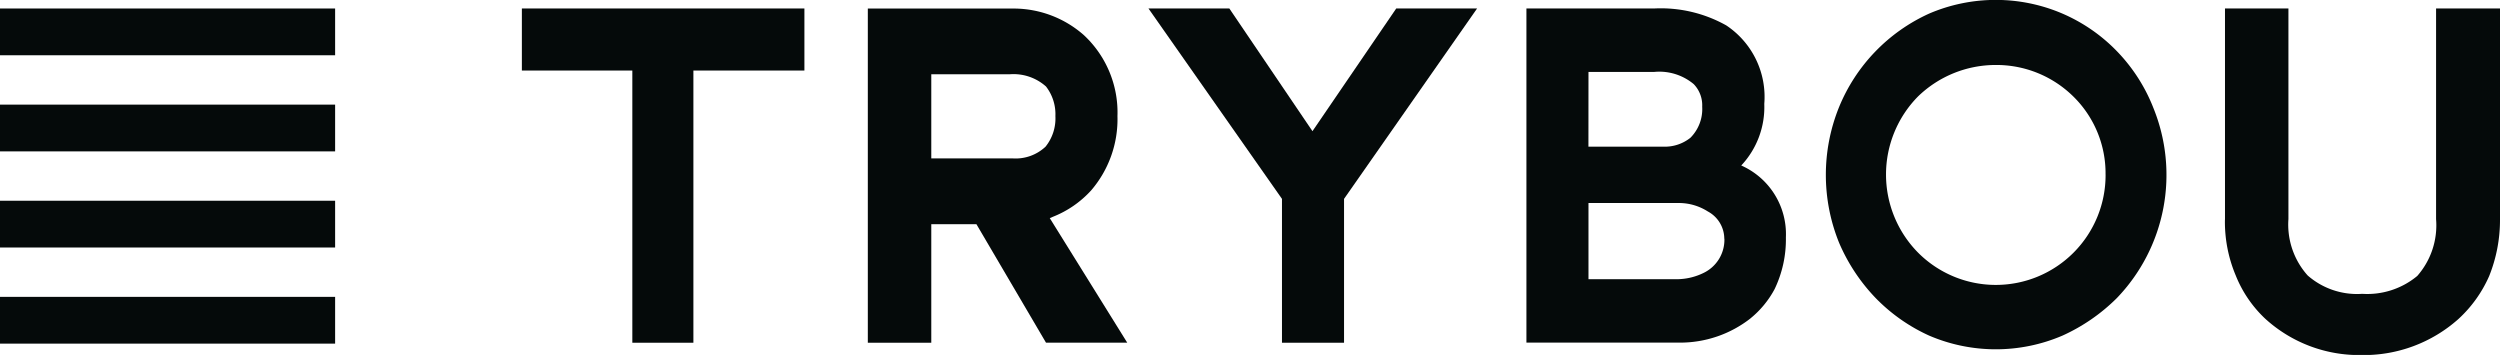 <svg xmlns="http://www.w3.org/2000/svg" xmlns:xlink="http://www.w3.org/1999/xlink" width="92.332" height="13.109" viewBox="0 0 92.332 13.109"><defs><clipPath id="clip-path"><rect id="Rectangle_12" data-name="Rectangle 12" width="92.332" height="13.109" fill="none"></rect></clipPath></defs><g id="Group_6" data-name="Group 6" transform="translate(0 0)"><path id="Path_2" data-name="Path 2" d="M67.935,3.224h-4.1V13.277H61.58V3.224H57.5V.932H67.935Z" transform="translate(-38.226 -0.619)" fill="#050a0a"></path><path id="Path_3" data-name="Path 3" d="M138.68.932l-4.914,7.032v5.313h-2.292V7.964L126.543.932h2.987L132.6,5.464,135.694.932Z" transform="translate(-84.127 -0.619)" fill="#050a0a"></path><g id="Group_5" data-name="Group 5" transform="translate(0 0)"><g id="Group_4" data-name="Group 4" transform="translate(0 0)" clip-path="url(#clip-path)"><path id="Path_4" data-name="Path 4" d="M176.47,12.374a4.219,4.219,0,0,1-2.639.9h-5.643V.932h4.74a4.951,4.951,0,0,1,2.639.625,3.169,3.169,0,0,1,1.406,2.9,3.15,3.15,0,0,1-.851,2.275,2.771,2.771,0,0,1,1.649,2.656,4.233,4.233,0,0,1-.417,1.91,3.545,3.545,0,0,1-.886,1.076m-5.99-6.337h2.778a1.51,1.51,0,0,0,.99-.33,1.5,1.5,0,0,0,.434-1.146,1.125,1.125,0,0,0-.312-.833,1.979,1.979,0,0,0-1.458-.452H170.48Zm5.018,3.4a1.148,1.148,0,0,0-.608-1.007,1.984,1.984,0,0,0-1.042-.312H170.48v2.813H173.8a2.256,2.256,0,0,0,.92-.226A1.358,1.358,0,0,0,175.5,9.44" transform="translate(-111.813 -0.62)" fill="#050a0a"></path><path id="Path_5" data-name="Path 5" d="M213.266,3.959a6.564,6.564,0,0,1-1.337,7.049,6.835,6.835,0,0,1-2.014,1.389,6.246,6.246,0,0,1-4.914,0,6.493,6.493,0,0,1-1.98-1.389,6.791,6.791,0,0,1-1.354-2.049,6.67,6.67,0,0,1,0-5A6.492,6.492,0,0,1,205,.5a6.246,6.246,0,0,1,4.914,0,6.237,6.237,0,0,1,2.014,1.389,6.319,6.319,0,0,1,1.337,2.066m-1.754,2.483a3.973,3.973,0,0,0-1.181-2.865A4.044,4.044,0,0,0,207.449,2.4a4.12,4.12,0,0,0-2.865,1.163,4.108,4.108,0,0,0,0,5.765,4.054,4.054,0,0,0,6.928-2.882" transform="translate(-133.747 0)" fill="#050a0a"></path><path id="Path_6" data-name="Path 6" d="M245.157,8.728V.932H247.5V8.711a2.817,2.817,0,0,0,.712,2.084,2.769,2.769,0,0,0,2.014.677,2.887,2.887,0,0,0,2.032-.66,2.831,2.831,0,0,0,.695-2.1V.932h2.361v7.8a5.563,5.563,0,0,1-.4,2.084,4.73,4.73,0,0,1-1.129,1.58,5.246,5.246,0,0,1-3.594,1.337,5.146,5.146,0,0,1-3.542-1.337,4.456,4.456,0,0,1-1.094-1.6,5.1,5.1,0,0,1-.4-2.066" transform="translate(-162.982 -0.62)" fill="#050a0a"></path><path id="Path_7" data-name="Path 7" d="M102.341,8.676l.122-.052a3.788,3.788,0,0,0,1.406-.972,4.035,4.035,0,0,0,.972-2.743,3.9,3.9,0,0,0-1.25-3,3.921,3.921,0,0,0-2.552-.973H95.621V13.277h2.344V8.9h1.667l2.57,4.376h3Zm-.156-2.639a1.614,1.614,0,0,1-1.2.434H97.965V3.363h2.9a1.8,1.8,0,0,1,1.337.452,1.675,1.675,0,0,1,.347,1.094,1.665,1.665,0,0,1-.365,1.129" transform="translate(-63.57 -0.62)" fill="#050a0a"></path><rect id="Rectangle_8" data-name="Rectangle 8" width="12.377" height="1.727" transform="translate(0 0.314)" fill="#050a0a"></rect><rect id="Rectangle_9" data-name="Rectangle 9" width="12.377" height="1.727" transform="translate(0 3.864)" fill="#050a0a"></rect><rect id="Rectangle_10" data-name="Rectangle 10" width="12.377" height="1.727" transform="translate(0 7.414)" fill="#050a0a"></rect><rect id="Rectangle_11" data-name="Rectangle 11" width="12.377" height="1.727" transform="translate(0 10.964)" fill="#050a0a"></rect></g></g></g></svg>